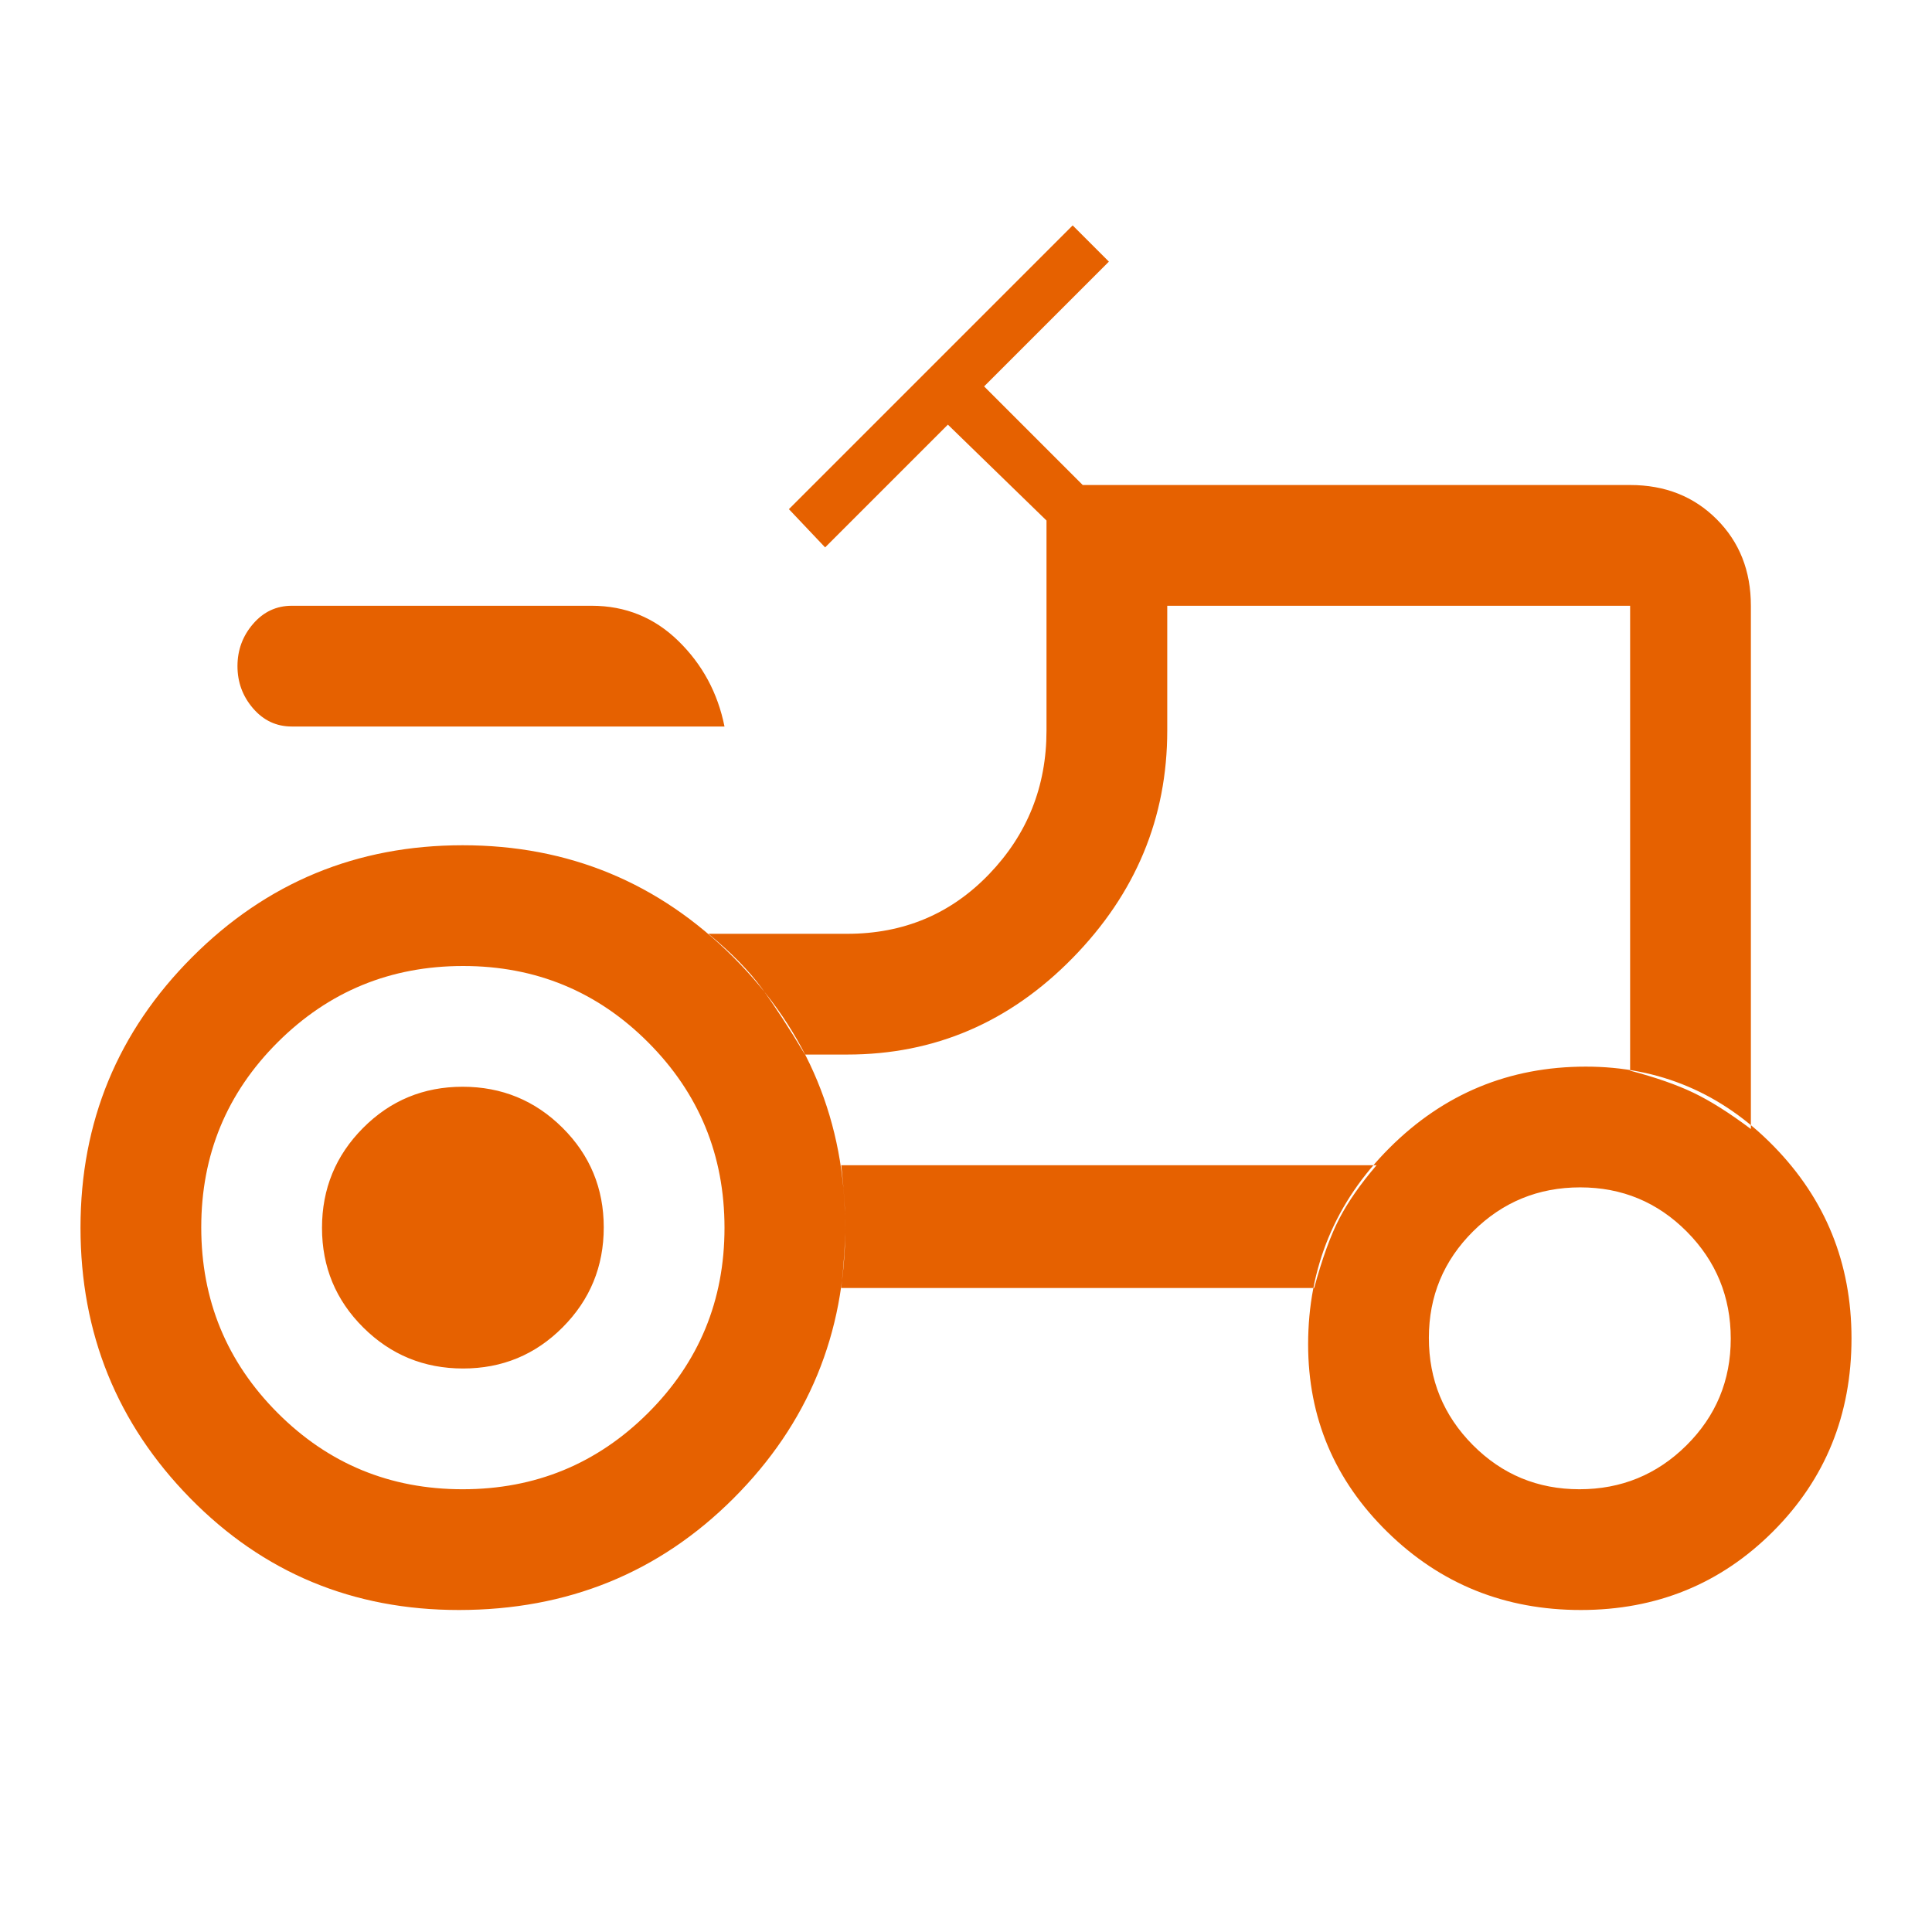 <?xml version="1.0" encoding="UTF-8"?>
<svg xmlns="http://www.w3.org/2000/svg" width="48" height="48" viewBox="0 0 48 48" fill="none">
  <path d="M7.25 18.05C6.867 18.05 6.547 17.9 6.288 17.6C6.029 17.3 5.9 16.95 5.9 16.55C5.9 16.15 6.029 15.8 6.288 15.5C6.547 15.2 6.867 15.05 7.25 15.05H14.7C15.539 15.05 16.257 15.342 16.854 15.925C17.451 16.508 17.833 17.217 18 18.05H7.25ZM11.494 37C13.298 37 14.833 36.369 16.1 35.106C17.367 33.843 18 32.31 18 30.506C18 28.702 17.369 27.167 16.106 25.9C14.843 24.633 13.31 24 11.506 24C9.702 24 8.167 24.631 6.9 25.894C5.633 27.157 5 28.69 5 30.494C5 32.298 5.631 33.833 6.894 35.1C8.157 36.367 9.69 37 11.494 37ZM39.241 37C40.28 37 41.167 36.636 41.9 35.909C42.633 35.181 43 34.298 43 33.259C43 32.22 42.636 31.333 41.909 30.6C41.181 29.867 40.298 29.5 39.259 29.5C38.22 29.5 37.333 29.864 36.6 30.591C35.867 31.319 35.5 32.202 35.5 33.241C35.5 34.28 35.864 35.167 36.591 35.9C37.319 36.633 38.202 37 39.241 37ZM11.506 34C10.535 34 9.708 33.66 9.025 32.981C8.342 32.302 8 31.477 8 30.506C8 29.535 8.34 28.708 9.019 28.025C9.698 27.342 10.523 27 11.494 27C12.465 27 13.292 27.34 13.975 28.019C14.658 28.698 15 29.523 15 30.494C15 31.465 14.66 32.292 13.981 32.975C13.302 33.658 12.477 34 11.506 34ZM40.5 26.6C41.133 26.767 41.658 26.95 42.075 27.15C42.492 27.35 42.967 27.65 43.5 28.05V15.05C43.5 14.183 43.217 13.467 42.65 12.9C42.083 12.333 41.367 12.05 40.5 12.05H26.9L24.45 9.6L27.55 6.5L26.65 5.6L19.6 12.65L20.5 13.6L23.55 10.55L26 12.932V18.15C26 19.539 25.525 20.728 24.575 21.717C23.625 22.706 22.45 23.2 21.05 23.2H17.6C18.167 23.667 18.608 24.117 18.925 24.55C19.242 24.983 19.6 25.533 20 26.2H21.05C23.217 26.2 25.083 25.4 26.65 23.8C28.217 22.2 29 20.317 29 18.15V15.05H40.5V26.6ZM32.65 32C32.85 31.267 33.058 30.692 33.275 30.275C33.492 29.858 33.8 29.417 34.2 28.95H20.9C20.967 29.55 21 30.058 21 30.475C21 30.892 20.967 31.4 20.9 32H32.65ZM39.275 40C37.392 40 35.792 39.356 34.475 38.067C33.158 36.779 32.5 35.223 32.5 33.4C32.5 31.494 33.173 29.868 34.52 28.521C35.868 27.174 37.494 26.5 39.4 26.5C41.223 26.5 42.779 27.159 44.067 28.477C45.356 29.795 46 31.386 46 33.25C46 35.15 45.35 36.75 44.05 38.05C42.75 39.35 41.158 40 39.275 40ZM11.4 40C8.767 40 6.542 39.074 4.725 37.222C2.908 35.369 2 33.128 2 30.5C2 27.872 2.925 25.631 4.775 23.779C6.625 21.926 8.865 21 11.495 21C14.124 21 16.366 21.927 18.22 23.781C20.073 25.634 21 27.876 21 30.506C21 33.135 20.075 35.375 18.225 37.225C16.375 39.075 14.1 40 11.4 40Z" fill="#E66100"></path>
</svg>
